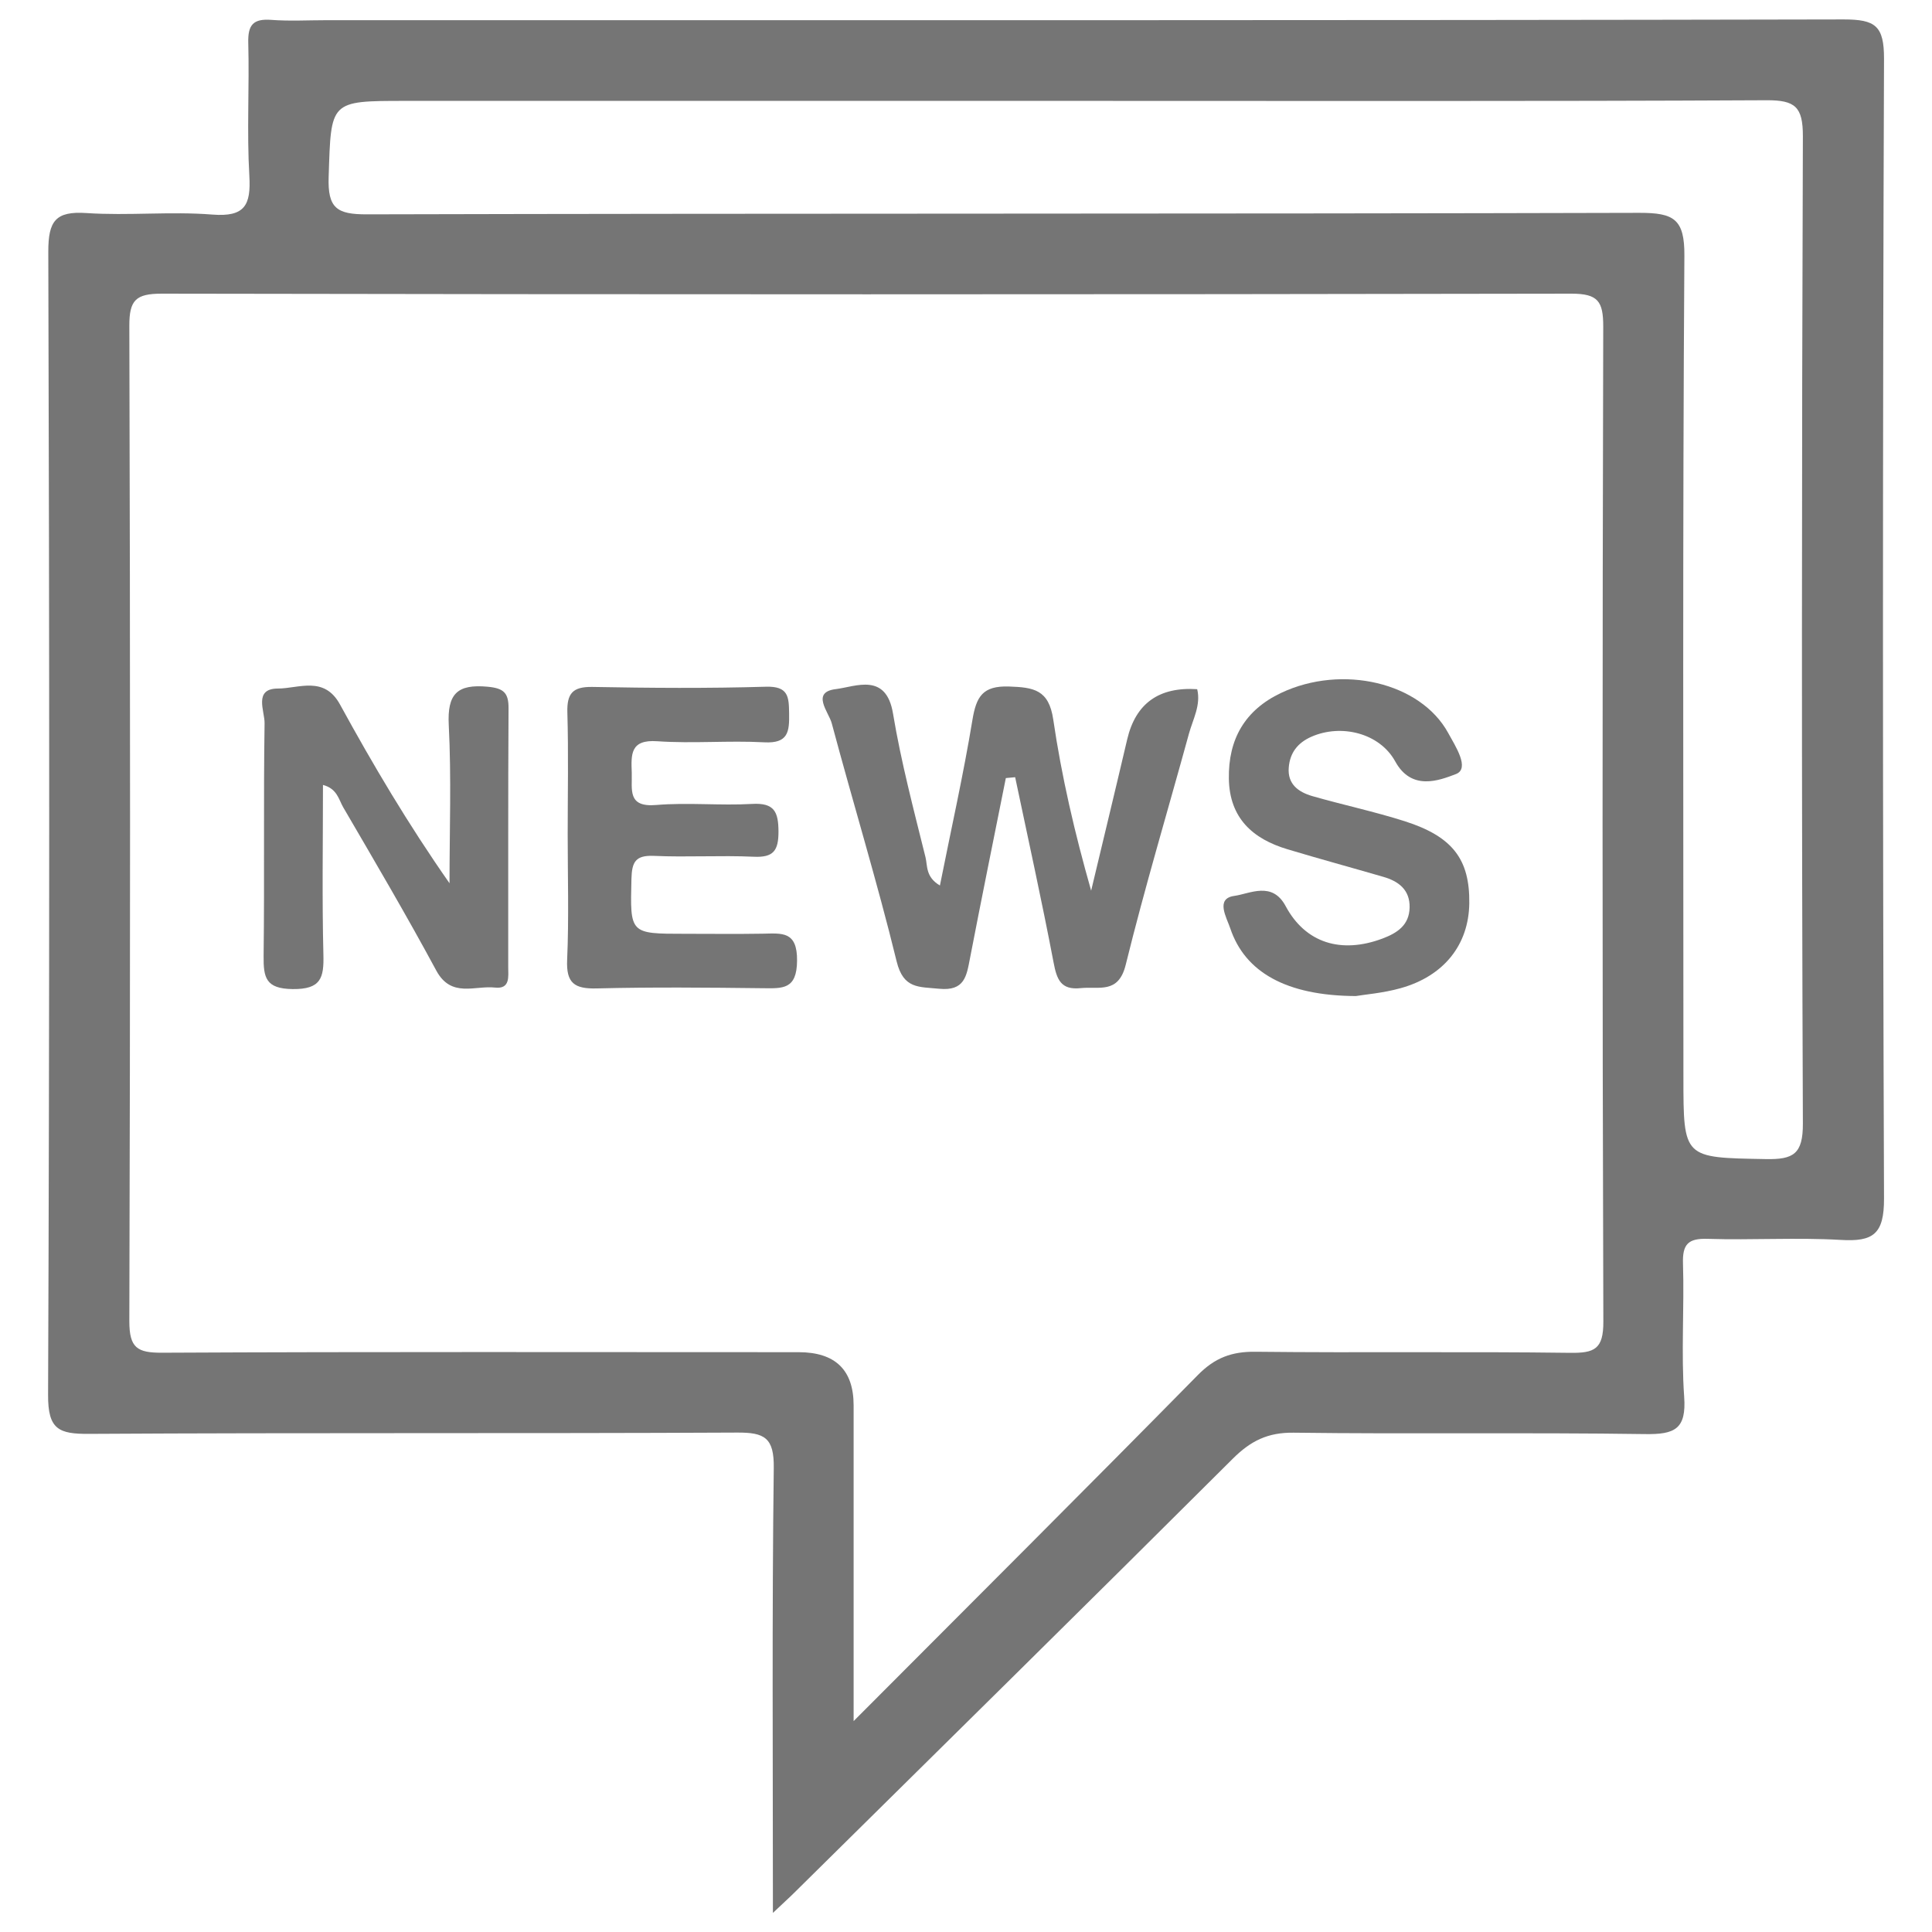 <?xml version="1.0" encoding="UTF-8"?>
<svg id="Layer_1" data-name="Layer 1" xmlns="http://www.w3.org/2000/svg" width="18" height="18" viewBox="0 0 18 18">
  <defs>
    <style>
      .cls-1 {
        fill: #757575;
        stroke-width: 0px;
      }
    </style>
  </defs>
  <path class="cls-1" d="m7.201,17.821c0-1.435-.009-2.79.008-4.144.004-.283-.086-.332-.344-.33-2.011.01-4.022,0-6.033.012-.284.002-.386-.04-.384-.364.014-3.55.013-7.101.002-10.651,0-.284.066-.379.357-.359.389.026.783-.017,1.171.014.304.024.361-.088.345-.362-.024-.412.001-.827-.01-1.24-.004-.166.047-.224.213-.212.171.013.345.003.517.003,4.711,0,9.423.003,14.134-.007.296,0,.377.059.376.369-.013,3.539-.013,7.078,0,10.617.001.331-.101.403-.402.385-.412-.024-.827.003-1.241-.01-.182-.006-.236.05-.23.231.013.413-.018.829.011,1.24.022.303-.089.352-.364.348-1.091-.016-2.183.001-3.275-.013-.241-.003-.4.077-.565.241-1.358,1.354-2.725,2.699-4.089,4.047-.046.046-.095.089-.198.187Zm.752-1.786c1.117-1.121,2.167-2.167,3.206-3.223.159-.162.317-.221.539-.218.977.011,1.953-.003,2.93.01.227.003.311-.034.31-.29-.01-3.091-.009-6.181-.001-9.272,0-.234-.048-.306-.296-.306-4.378.008-8.756.008-13.134,0-.241,0-.303.059-.302.301.009,3.091.009,6.181,0,9.272,0,.25.074.295.306.294,1.976-.01,3.953-.005,5.929-.005q.513,0,.513.496c0,.949,0,1.898,0,2.941ZM9.946.94c-2.056,0-4.112,0-6.169,0-.709,0-.692,0-.715.707-.01.293.076.351.357.35,3.952-.01,7.903-.003,11.855-.014.319,0,.422.055.419.402-.017,2.55-.009,5.1-.009,7.65,0,.761,0,.75.767.764.257.005.347-.046.346-.331-.012-3.067-.011-6.134,0-9.2,0-.272-.071-.335-.337-.334-2.171.011-4.342.006-6.513.006Z"/>
  <path class="cls-1" d="m9.371,7.25c-.112.56-.226,1.119-.334,1.679-.032.166-.05.306-.287.283-.189-.019-.333.003-.396-.254-.182-.745-.407-1.479-.605-2.22-.028-.104-.197-.29.04-.318.184-.023.467-.157.531.228.075.451.193.896.303,1.34.019.079,0,.183.134.262.105-.527.219-1.033.303-1.543.036-.217.095-.319.34-.311.231.008.372.029.413.308.078.532.2,1.057.353,1.594.112-.47.226-.94.336-1.41q.118-.502.652-.467c.036.148-.04.28-.077.415-.197.718-.411,1.431-.589,2.153-.068.275-.249.199-.419.217-.186.02-.223-.081-.253-.239-.11-.577-.237-1.151-.358-1.726-.029.003-.057.005-.086.008Z"/>
  <path class="cls-1" d="m3.009,7.314c0,.535-.009,1.058.004,1.579.006.219-.023.325-.287.322-.251-.003-.272-.107-.27-.309.009-.723-.002-1.445.009-2.168.002-.112-.105-.322.123-.323.195,0,.432-.122.58.149.307.561.633,1.112,1.02,1.665,0-.491.018-.983-.007-1.474-.015-.291.079-.383.362-.357.15.014.196.057.195.202-.005.803-.002,1.606-.003,2.409,0,.087.021.208-.123.192-.188-.021-.408.099-.547-.158-.277-.514-.573-1.017-.867-1.521-.042-.072-.056-.174-.189-.209Z"/>
  <path class="cls-1" d="m5.289,7.774c0-.379.008-.757-.003-1.136-.005-.178.05-.241.233-.238.539.01,1.079.014,1.617-.002.21-.006.214.094.216.249.003.17-.008.281-.231.269-.332-.018-.666.013-.997-.01-.254-.018-.244.124-.238.294.005.156-.043.323.227.3.296-.025.597.007.894-.01.208-.012.245.074.246.258,0,.178-.047.243-.232.234-.309-.014-.62.006-.929-.008-.171-.007-.205.056-.209.215-.012.511-.019.511.5.511.241,0,.482.003.723-.001.178-.003.323-.027.32.252-.002.269-.134.258-.318.256-.516-.006-1.033-.011-1.549.002-.206.005-.285-.048-.275-.267.017-.389.005-.78.005-1.17Z"/>
  <path class="cls-1" d="m12.632,9.28c-.649-.003-1.033-.223-1.17-.631-.035-.103-.14-.277.037-.302.146-.02.353-.14.479.095.184.344.517.447.903.302.138-.052.248-.125.252-.288.004-.166-.103-.246-.246-.287-.296-.086-.594-.167-.89-.256-.326-.097-.542-.291-.548-.658-.006-.368.149-.639.486-.799.569-.269,1.3-.099,1.558.374.066.121.205.331.071.382-.157.06-.413.159-.565-.118-.147-.267-.507-.351-.781-.23-.129.057-.2.15-.211.287-.013.156.092.229.219.266.286.082.578.144.861.234.448.143.607.356.602.765-.005.385-.235.678-.641.791-.164.046-.337.059-.416.073Z"/>
</svg>